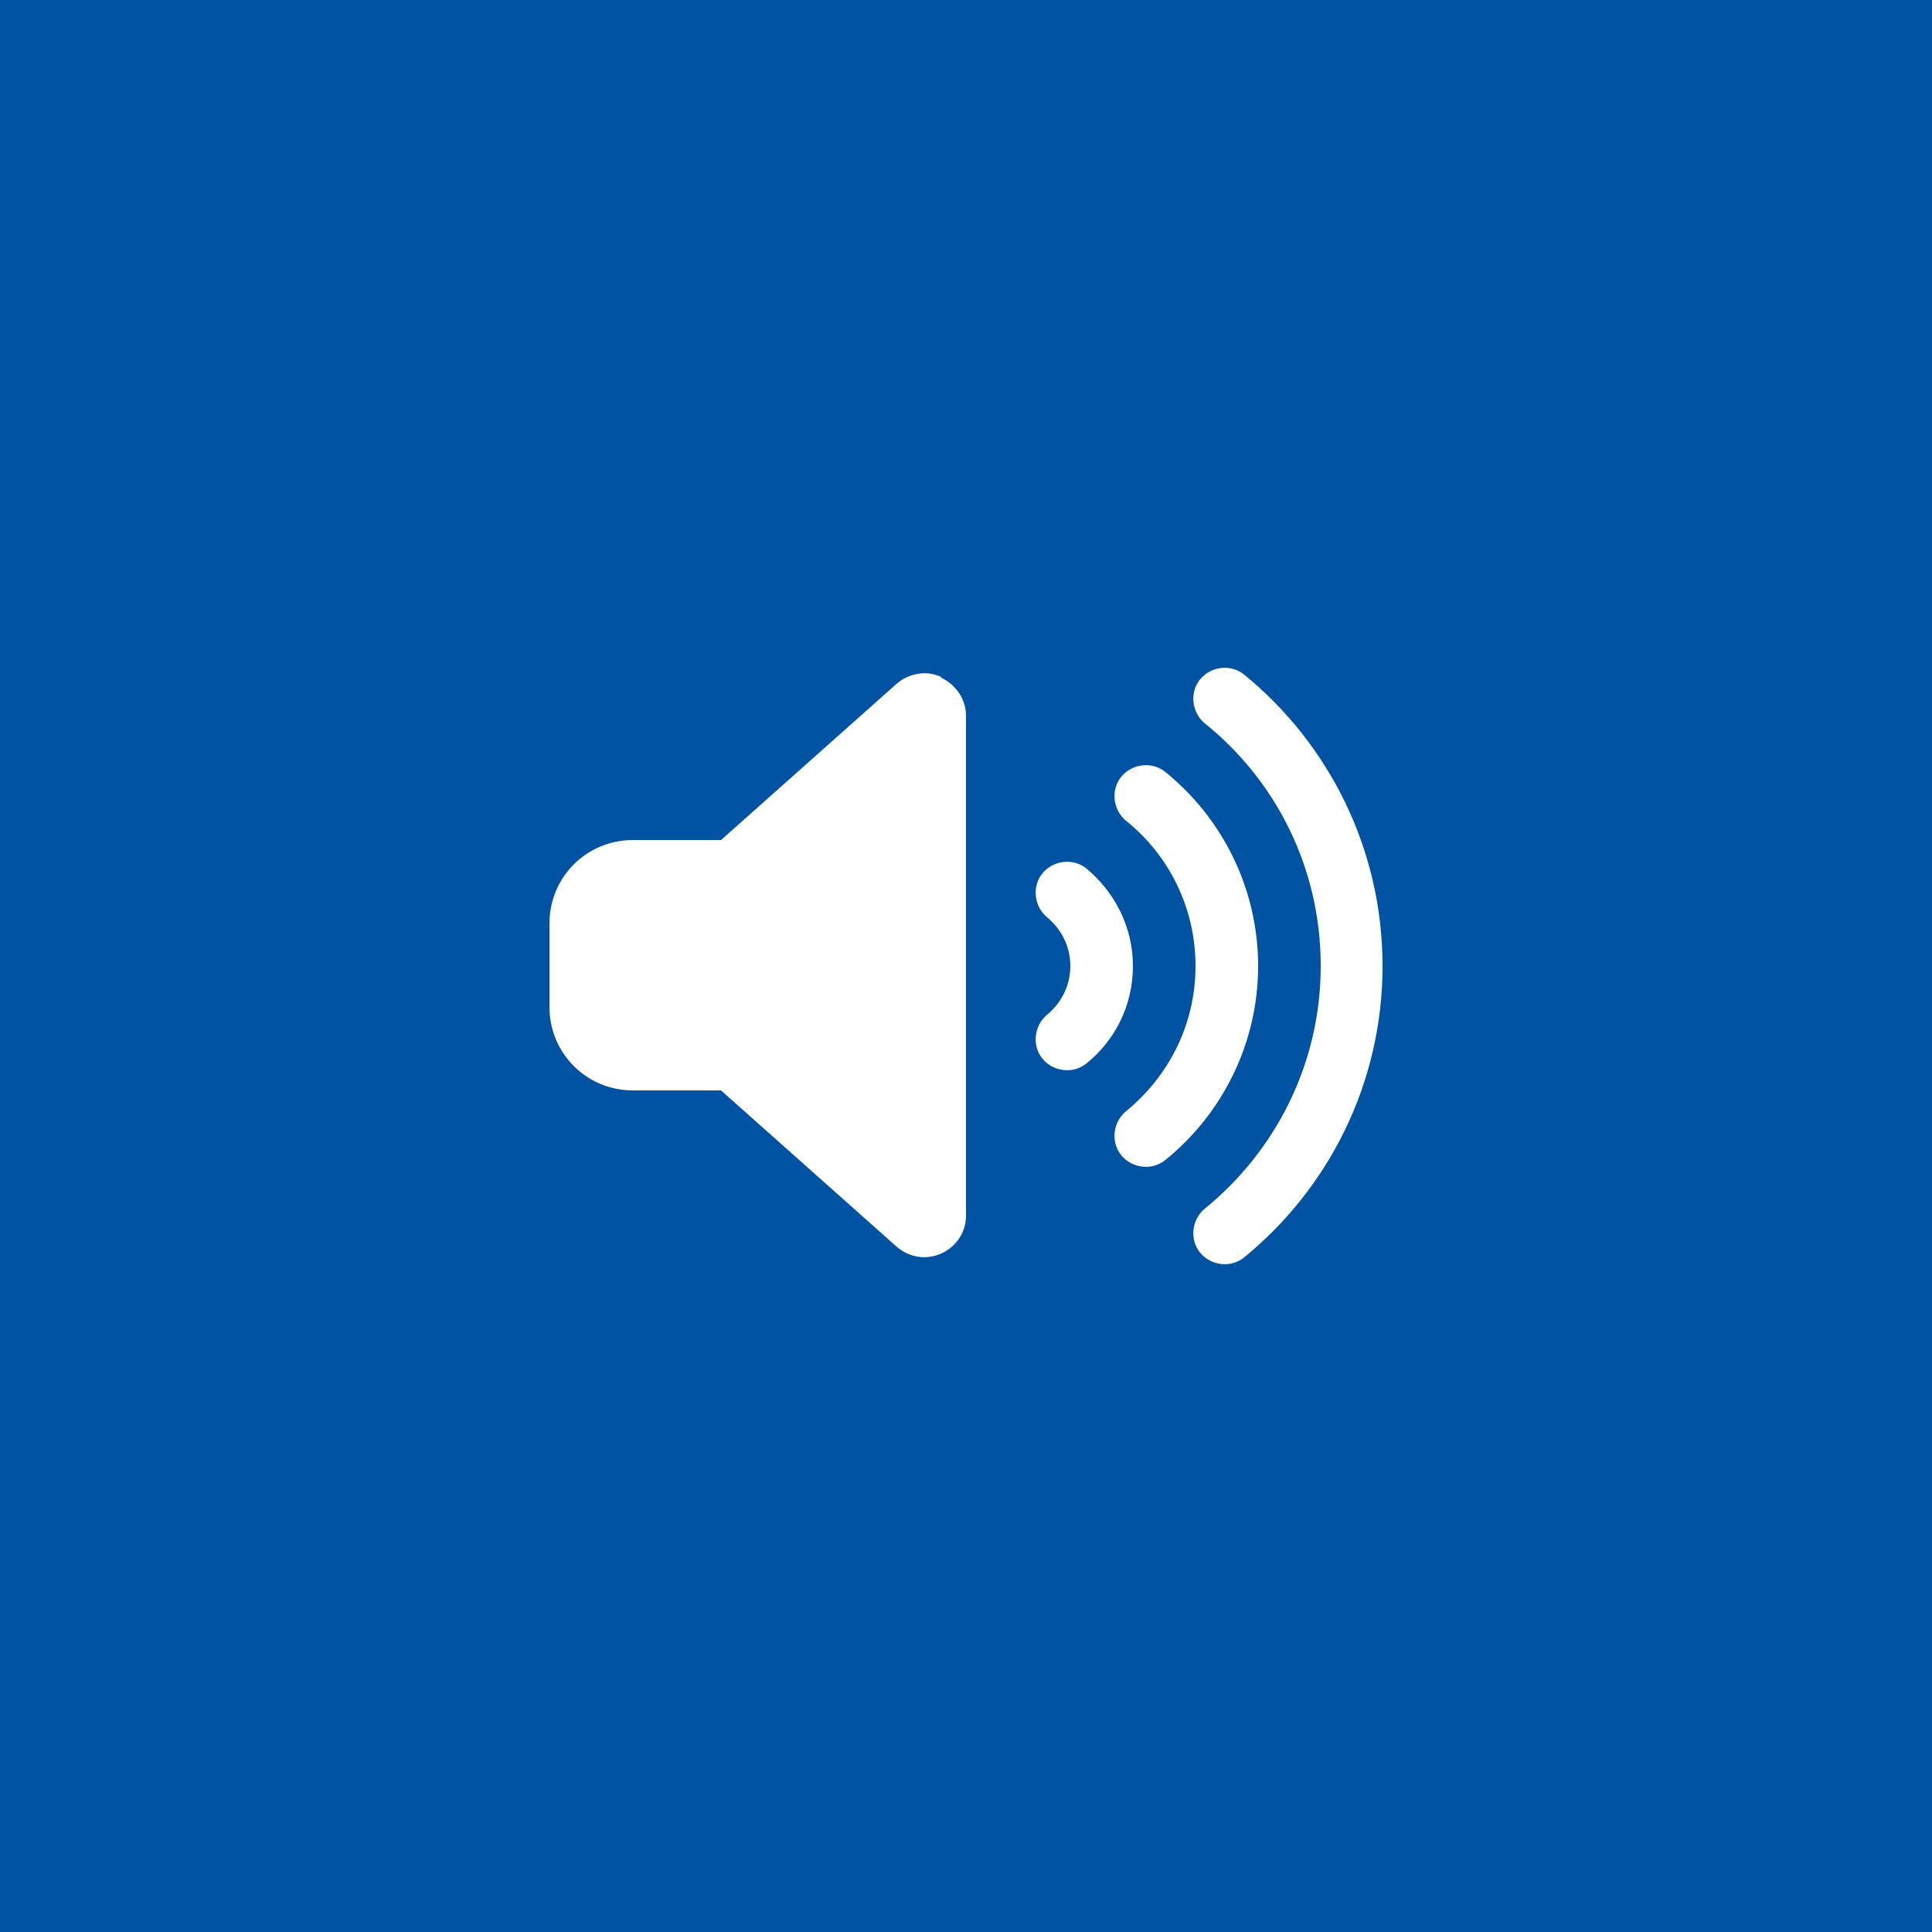 <?xml version="1.0" encoding="UTF-8"?>
<svg id="Ebene_1" data-name="Ebene 1" xmlns="http://www.w3.org/2000/svg" version="1.1" viewBox="0 0 250 250">
  <defs>
    <style>
      .cls-1, .cls-2 {
        fill: #0053a2;
      }

      .cls-1, .cls-3 {
        stroke-width: 0px;
      }

      .cls-2 {
        stroke: #0053a2;
        stroke-miterlimit: 10;
      }

      .cls-3 {
        fill: #fff;
      }
    </style>
  </defs>
  <rect class="cls-1" width="250.2" height="250.2"/>
  <path class="cls-2" d="M54,125l5.8,7.2s0,0,0,0l-6.3-3.6-6.4-3.7s0,0,0,0l6.4-3.7,6.3-3.6s0,0,0,0l-5.8,7.2s0,0,0,0h0Z"/>
  <path class="cls-2" d="M195.9,124.9l-5.6-7c0,0,0-.2.1-.1l6,3.5,6.3,3.6c0,0,0,.1,0,.2l-6.3,3.6-6,3.5c0,0-.2,0-.1-.1l5.6-7s0,0,0-.1h0Z"/>
  <path class="cls-3" d="M161,87.3c10.9,8.9,17.9,22.5,17.9,37.7s-7,28.8-17.9,37.7c-1.7,1.4-4.3,1.1-5.7-.6s-1.1-4.3.6-5.7c9.1-7.4,15-18.7,15-31.4s-5.8-24-15-31.4c-1.7-1.4-2-4-.6-5.7s4-2,5.7-.6h0ZM150.8,99.9c7.3,5.9,12,15,12,25.1s-4.7,19.2-12,25.1c-1.7,1.4-4.3,1.1-5.7-.6s-1.1-4.3.6-5.7c5.5-4.5,9-11.2,9-18.8s-3.5-14.4-9-18.8c-1.7-1.4-2-4-.6-5.7s4-2,5.7-.6h0ZM140.6,112.4c3.6,3,6,7.5,6,12.6s-2.3,9.6-6,12.6c-1.7,1.4-4.3,1.1-5.7-.6s-1.1-4.3.6-5.7c1.8-1.5,3-3.7,3-6.3s-1.2-4.8-3-6.3c-1.7-1.4-2-4-.6-5.7s4-2,5.7-.6h0ZM121.8,87.7c1.9.9,3.2,2.8,3.2,4.9v64.7c0,2.1-1.2,4-3.2,4.9s-4.2.5-5.8-.9l-22.7-20.2h-11.4c-6,0-10.8-4.8-10.8-10.8v-10.8c0-6,4.8-10.8,10.8-10.8h11.4l22.7-20.2c1.6-1.4,3.9-1.8,5.8-.9Z"/>
</svg>